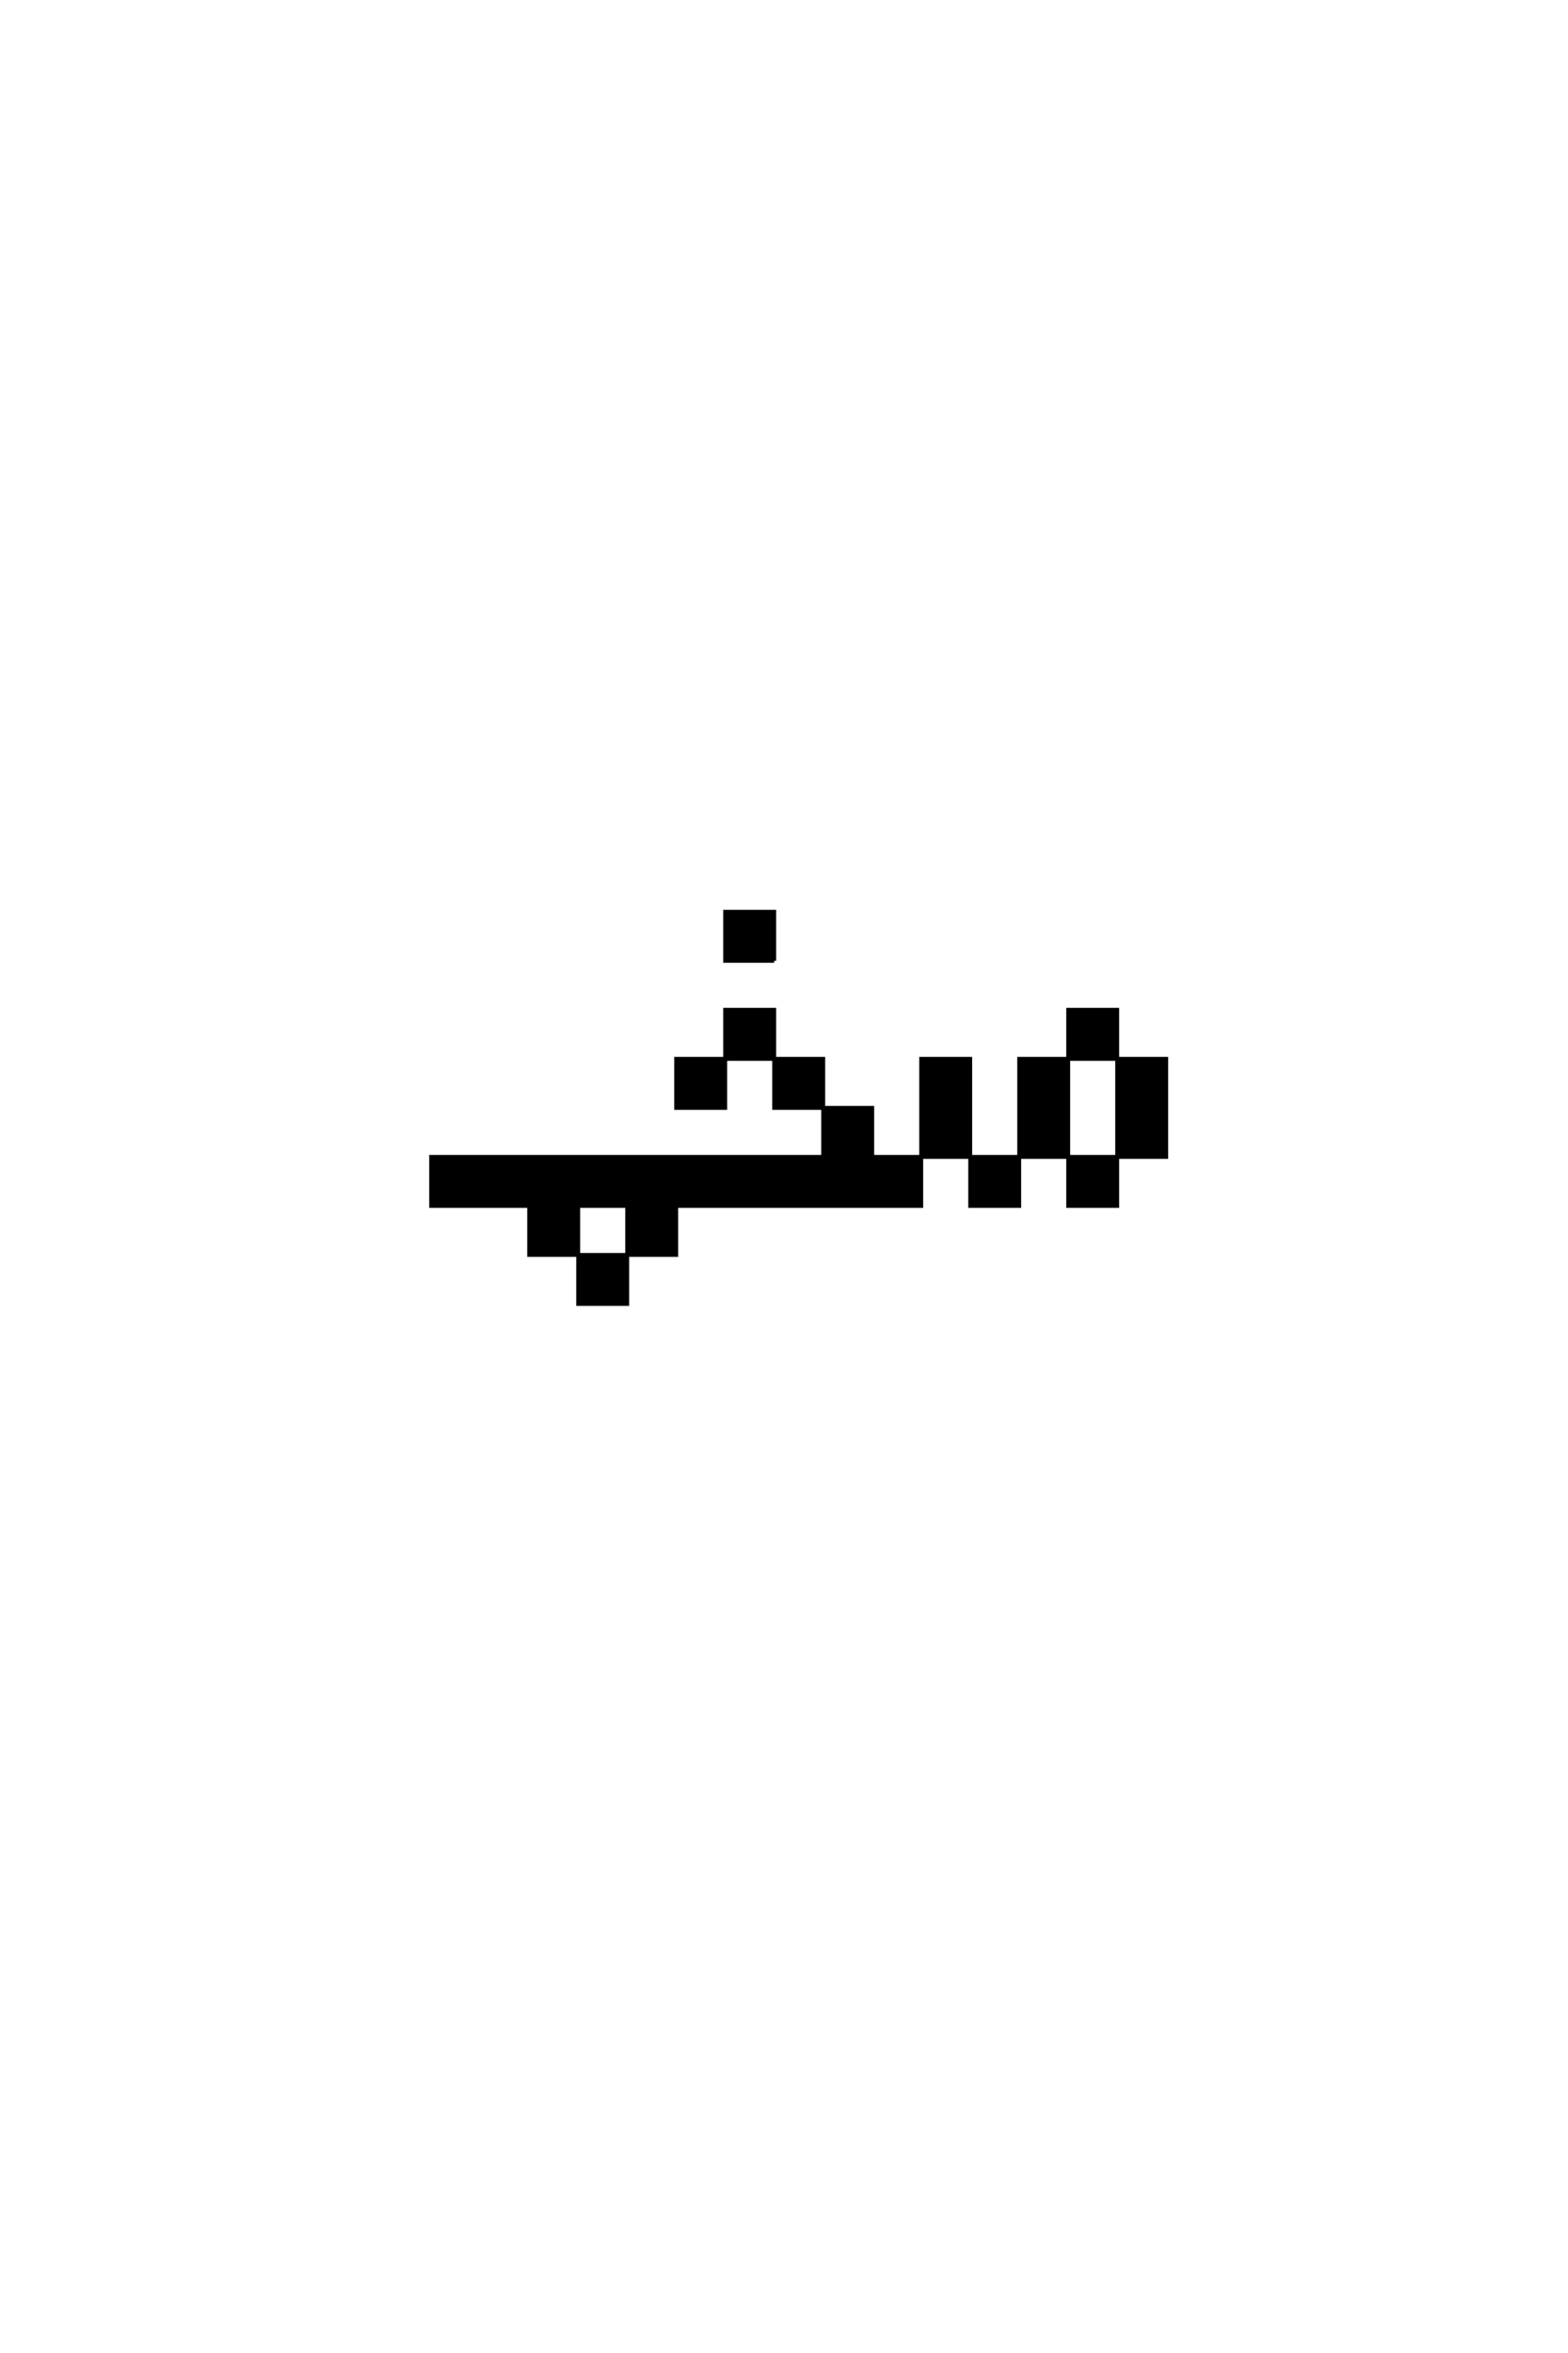 <?xml version='1.0' encoding='UTF-8'?>
<!DOCTYPE svg PUBLIC "-//W3C//DTD SVG 1.0//EN"
"http://www.w3.org/TR/2001/REC-SVG-20010904/DTD/svg10.dtd">

<svg xmlns='http://www.w3.org/2000/svg' version='1.0' width='40.0' height='60.0'>

 <g transform='scale(0.1 -0.1) translate(110.0 -370.0)'>
  <path d='M87.5 125
L87.5 137.5
L75 137.5
L75 125
L87.5 125
L87.5 125
M37.5 50
L37.5 37.5
L50 37.5
L50 50
L37.5 50
L37.5 50
M37.5 50
L37.5 62.5
L50 62.5
L50 50
L62.5 50
L62.5 62.5
L125 62.5
L125 75
L112.5 75
L112.5 87.5
L100 87.5
L100 75
L0 75
L0 62.5
L25 62.5
L25 50
L37.5 50
L37.5 50
M125 75
L137.5 75
L137.5 62.5
L150 62.5
L150 75
L137.5 75
L137.5 87.5
L137.5 100
L125 100
L125 87.5
L125 75
L125 75
M150 75
L162.5 75
L162.5 62.5
L175 62.5
L175 75
L162.5 75
L162.5 87.5
L162.5 100
L150 100
L150 87.5
L150 75
L150 75
M175 75
L187.5 75
L187.5 87.5
L187.5 100
L175 100
L175 87.5
L175 75
L175 75
M100 87.5
L100 100
L87.5 100
L87.5 87.5
L100 87.5
L100 87.5
M75 100
L62.5 100
L62.5 87.5
L75 87.5
L75 100
L75 100
M75 100
L87.5 100
L87.5 112.5
L75 112.5
L75 100
L75 100
M162.5 100
L175 100
L175 112.5
L162.5 112.5
L162.5 100
' style='fill: #000000; stroke: #000000'/>
 </g>
</svg>
